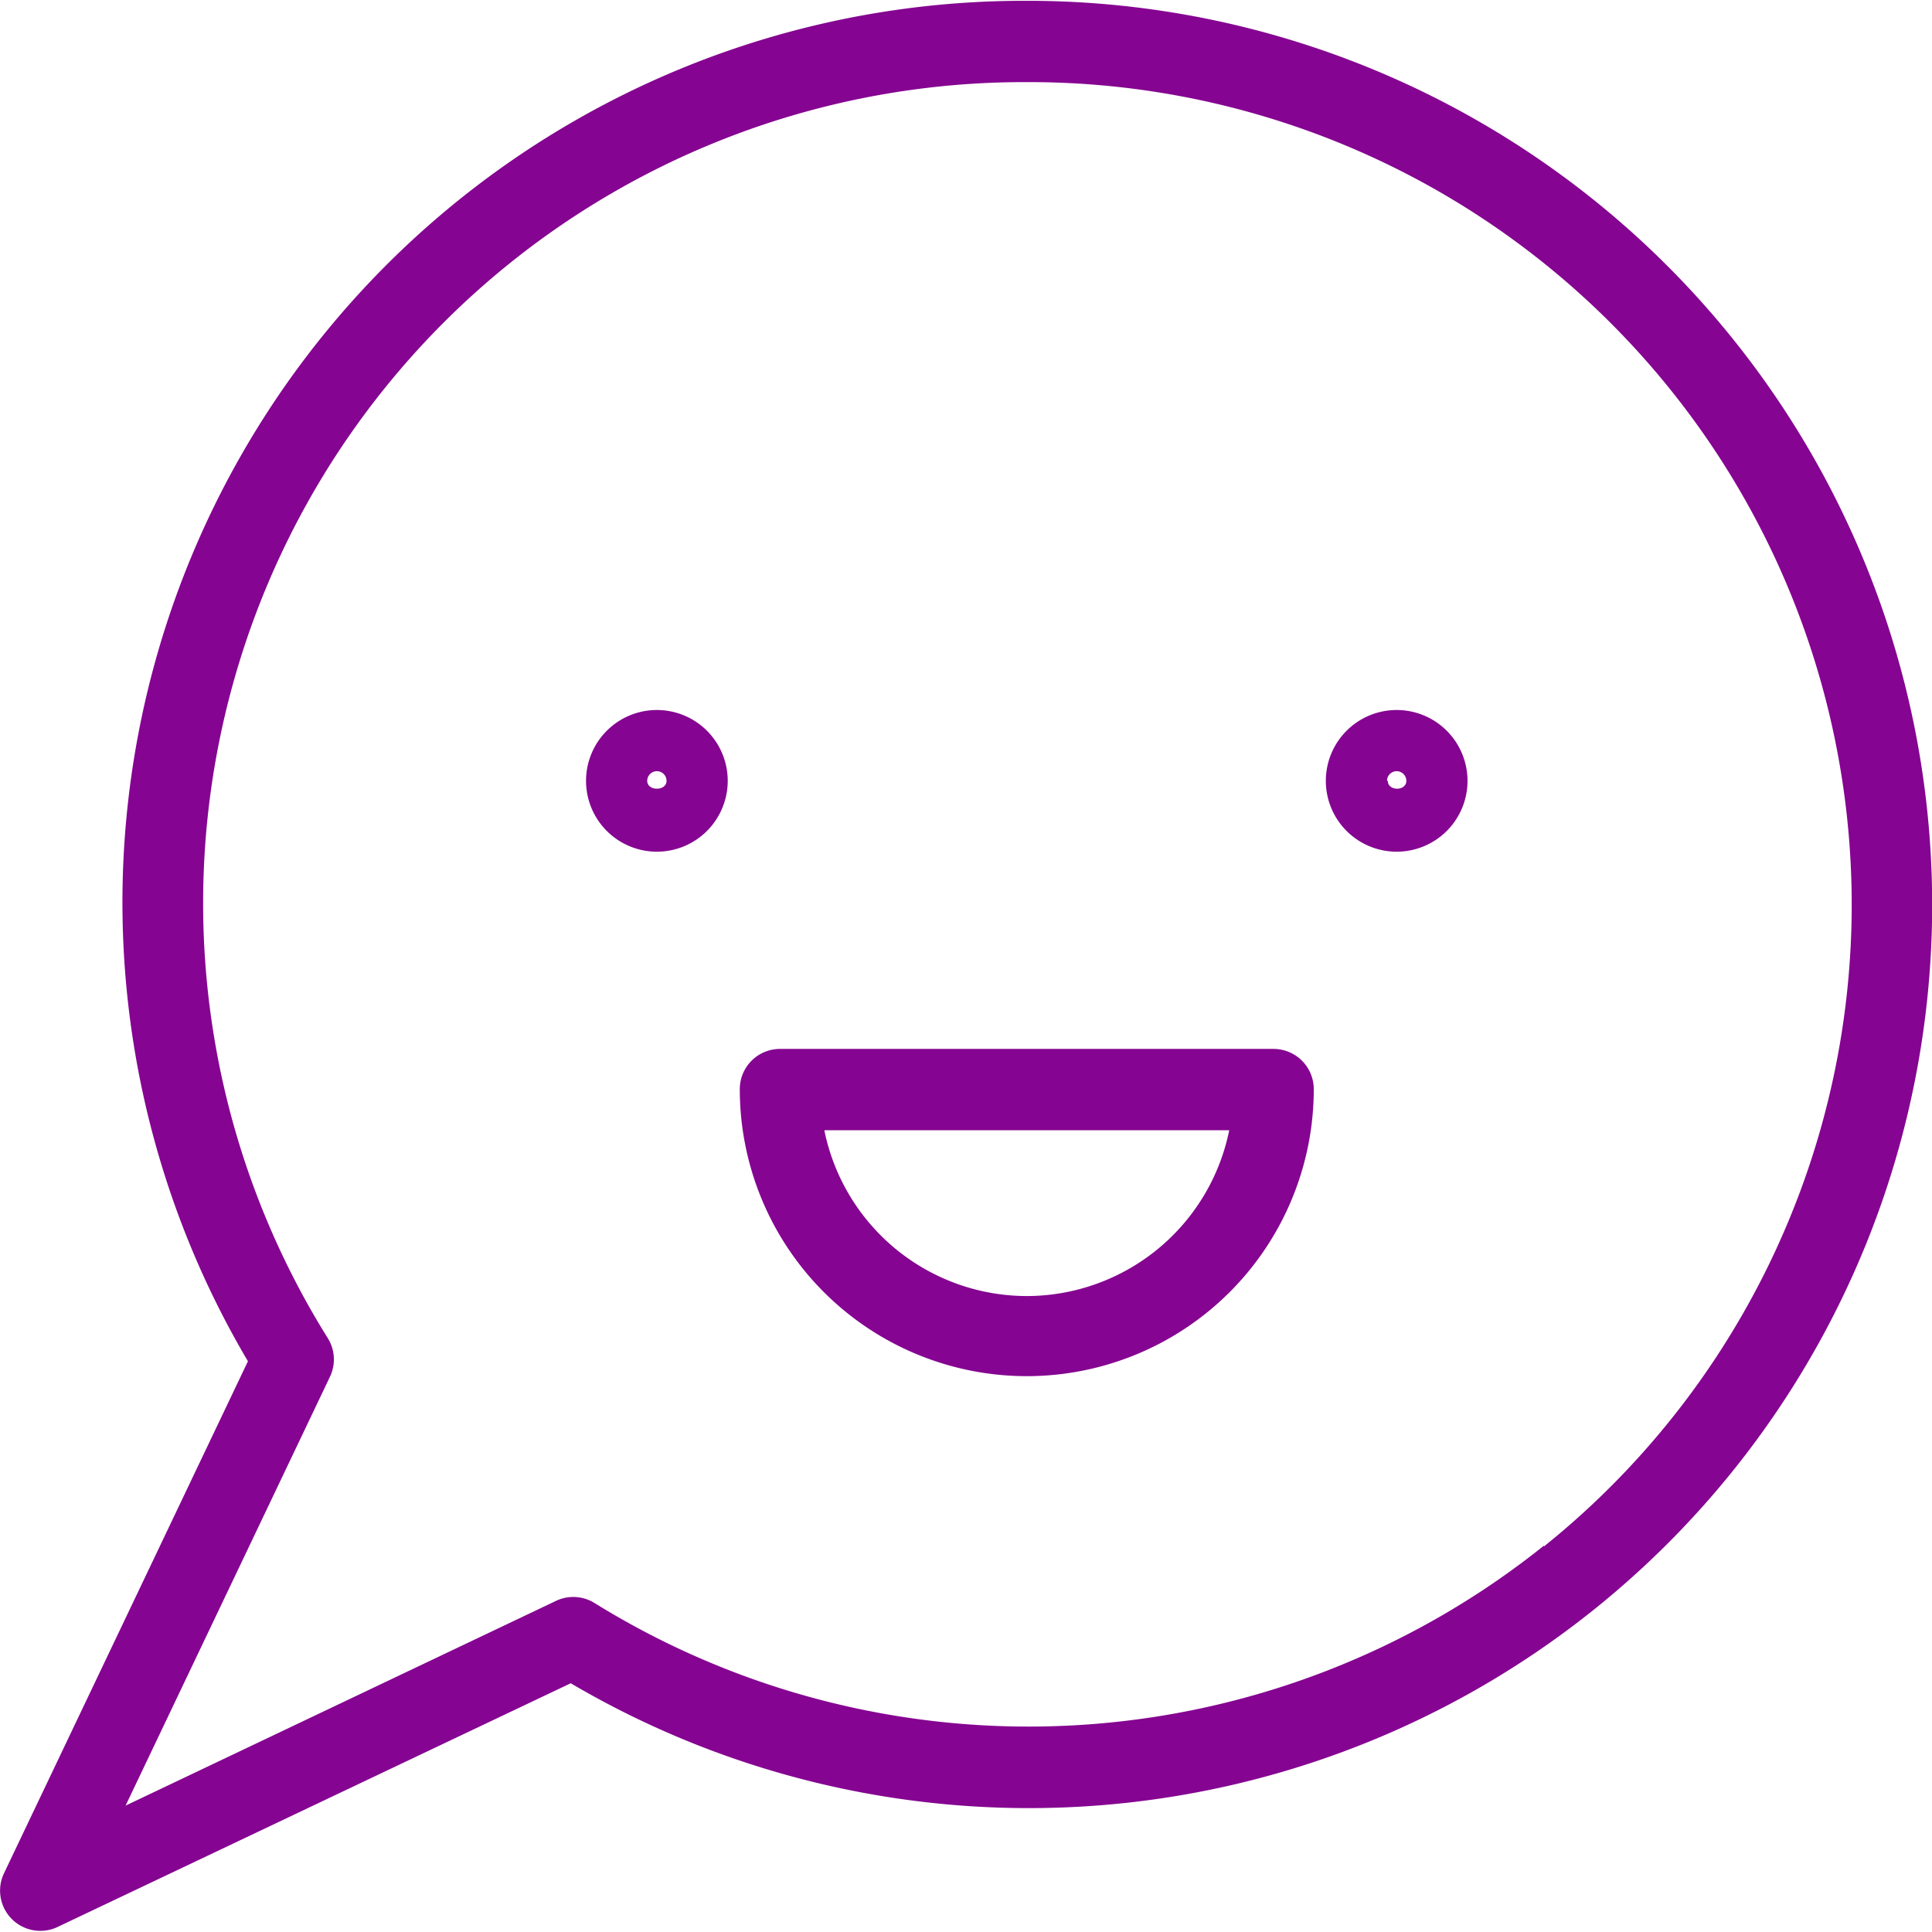 <svg xmlns="http://www.w3.org/2000/svg" viewBox="0 0 24 24"><path d="M23.36 7.5A11.24 11.24 0 0012.78.01h-.04a11.2 11.2 0 00-9.66 16.9L.05 23.27a.5.5 0 00.66.67l6.38-3.03A11.22 11.22 0 0023.36 7.5zm-4.18 11.7a10.24 10.24 0 01-11.8.71.5.5 0 00-.48-.02l-5.34 2.54L4.1 17.1a.5.5 0 00-.03-.48 10.2 10.2 0 018.67-15.6h.04a10.22 10.22 0 016.4 18.19z" fill="#850491"/><path d="M15.82 13.03H9.69a.5.5 0 00-.5.5 3.56 3.56 0 007.13 0 .5.5 0 00-.5-.5zm-3.06 3.07a2.57 2.57 0 01-2.52-2.06h5.03a2.57 2.57 0 01-2.51 2.06zM8.16 8.82a.88.88 0 10.88.88.88.88 0 00-.88-.88zm-.12.88a.12.12 0 01.24 0c0 .13-.24.13-.24 0zM17.35 8.82a.88.88 0 10.88.88.88.88 0 00-.88-.88zm-.12.88a.12.12 0 01.24 0c0 .13-.23.13-.23 0z" fill="#850491"/></svg>